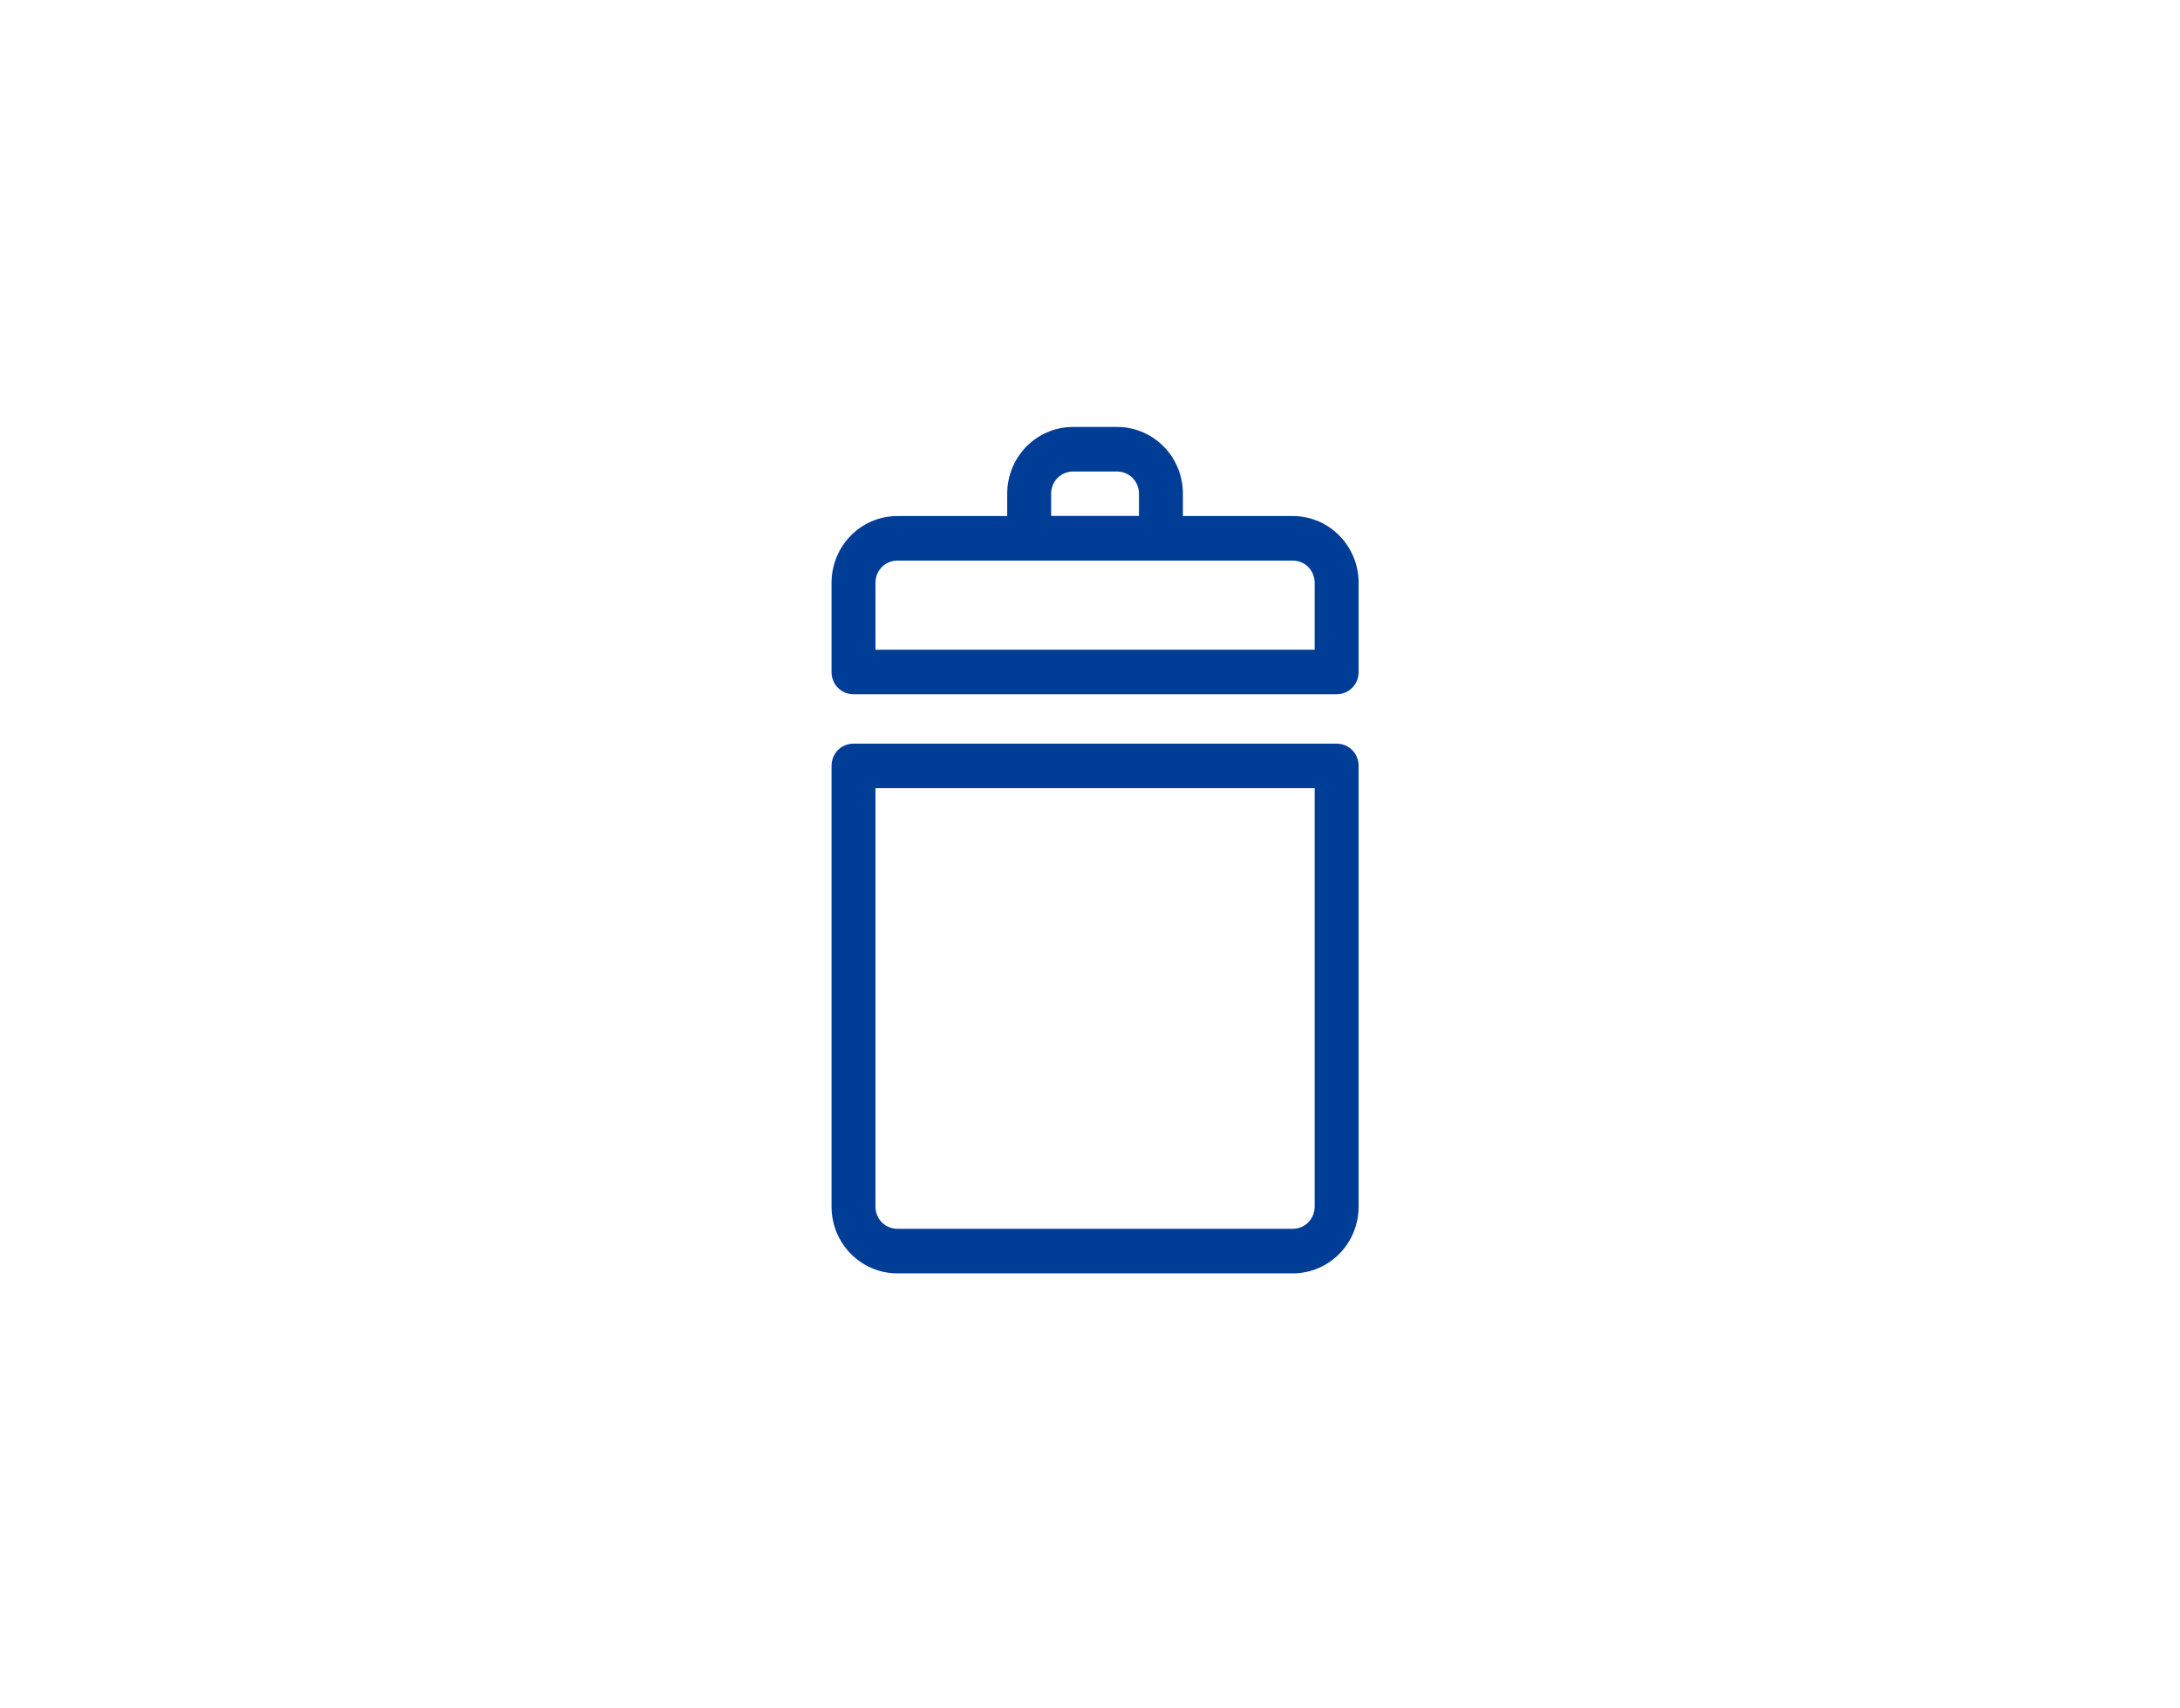 <svg width="97" height="76" viewBox="0 0 97 76" fill="none" xmlns="http://www.w3.org/2000/svg">
<path d="M57.52 56.667H39.931C38.309 56.667 37 55.339 37 53.693V34.085C37 33.53 37.43 33.094 37.977 33.094H59.474C60.022 33.094 60.452 33.53 60.452 34.085V53.693C60.452 55.339 59.142 56.667 57.52 56.667ZM38.954 35.076V53.693C38.954 54.248 39.384 54.684 39.931 54.684H57.52C58.067 54.684 58.497 54.248 58.497 53.693V35.076H38.954Z" fill="#003D97"/>
<path d="M59.474 30.895H37.977C37.43 30.895 37 30.459 37 29.904V25.939C37 24.293 38.309 22.965 39.931 22.965H57.52C59.142 22.965 60.452 24.293 60.452 25.939V29.904C60.452 30.459 60.022 30.895 59.474 30.895ZM38.954 28.913H58.497V25.939C58.497 25.384 58.067 24.948 57.52 24.948H39.931C39.384 24.948 38.954 25.384 38.954 25.939V28.913Z" fill="#003D97"/>
<path d="M51.656 24.948H45.794C45.246 24.948 44.816 24.512 44.816 23.956V21.974C44.816 20.328 46.126 19 47.748 19H49.702C51.324 19 52.634 20.328 52.634 21.974V23.956C52.634 24.512 52.204 24.948 51.656 24.948ZM46.771 22.965H50.679V21.974C50.679 21.419 50.249 20.983 49.702 20.983H47.748C47.201 20.983 46.771 21.419 46.771 21.974V22.965Z" fill="#003D97"/>
</svg>
